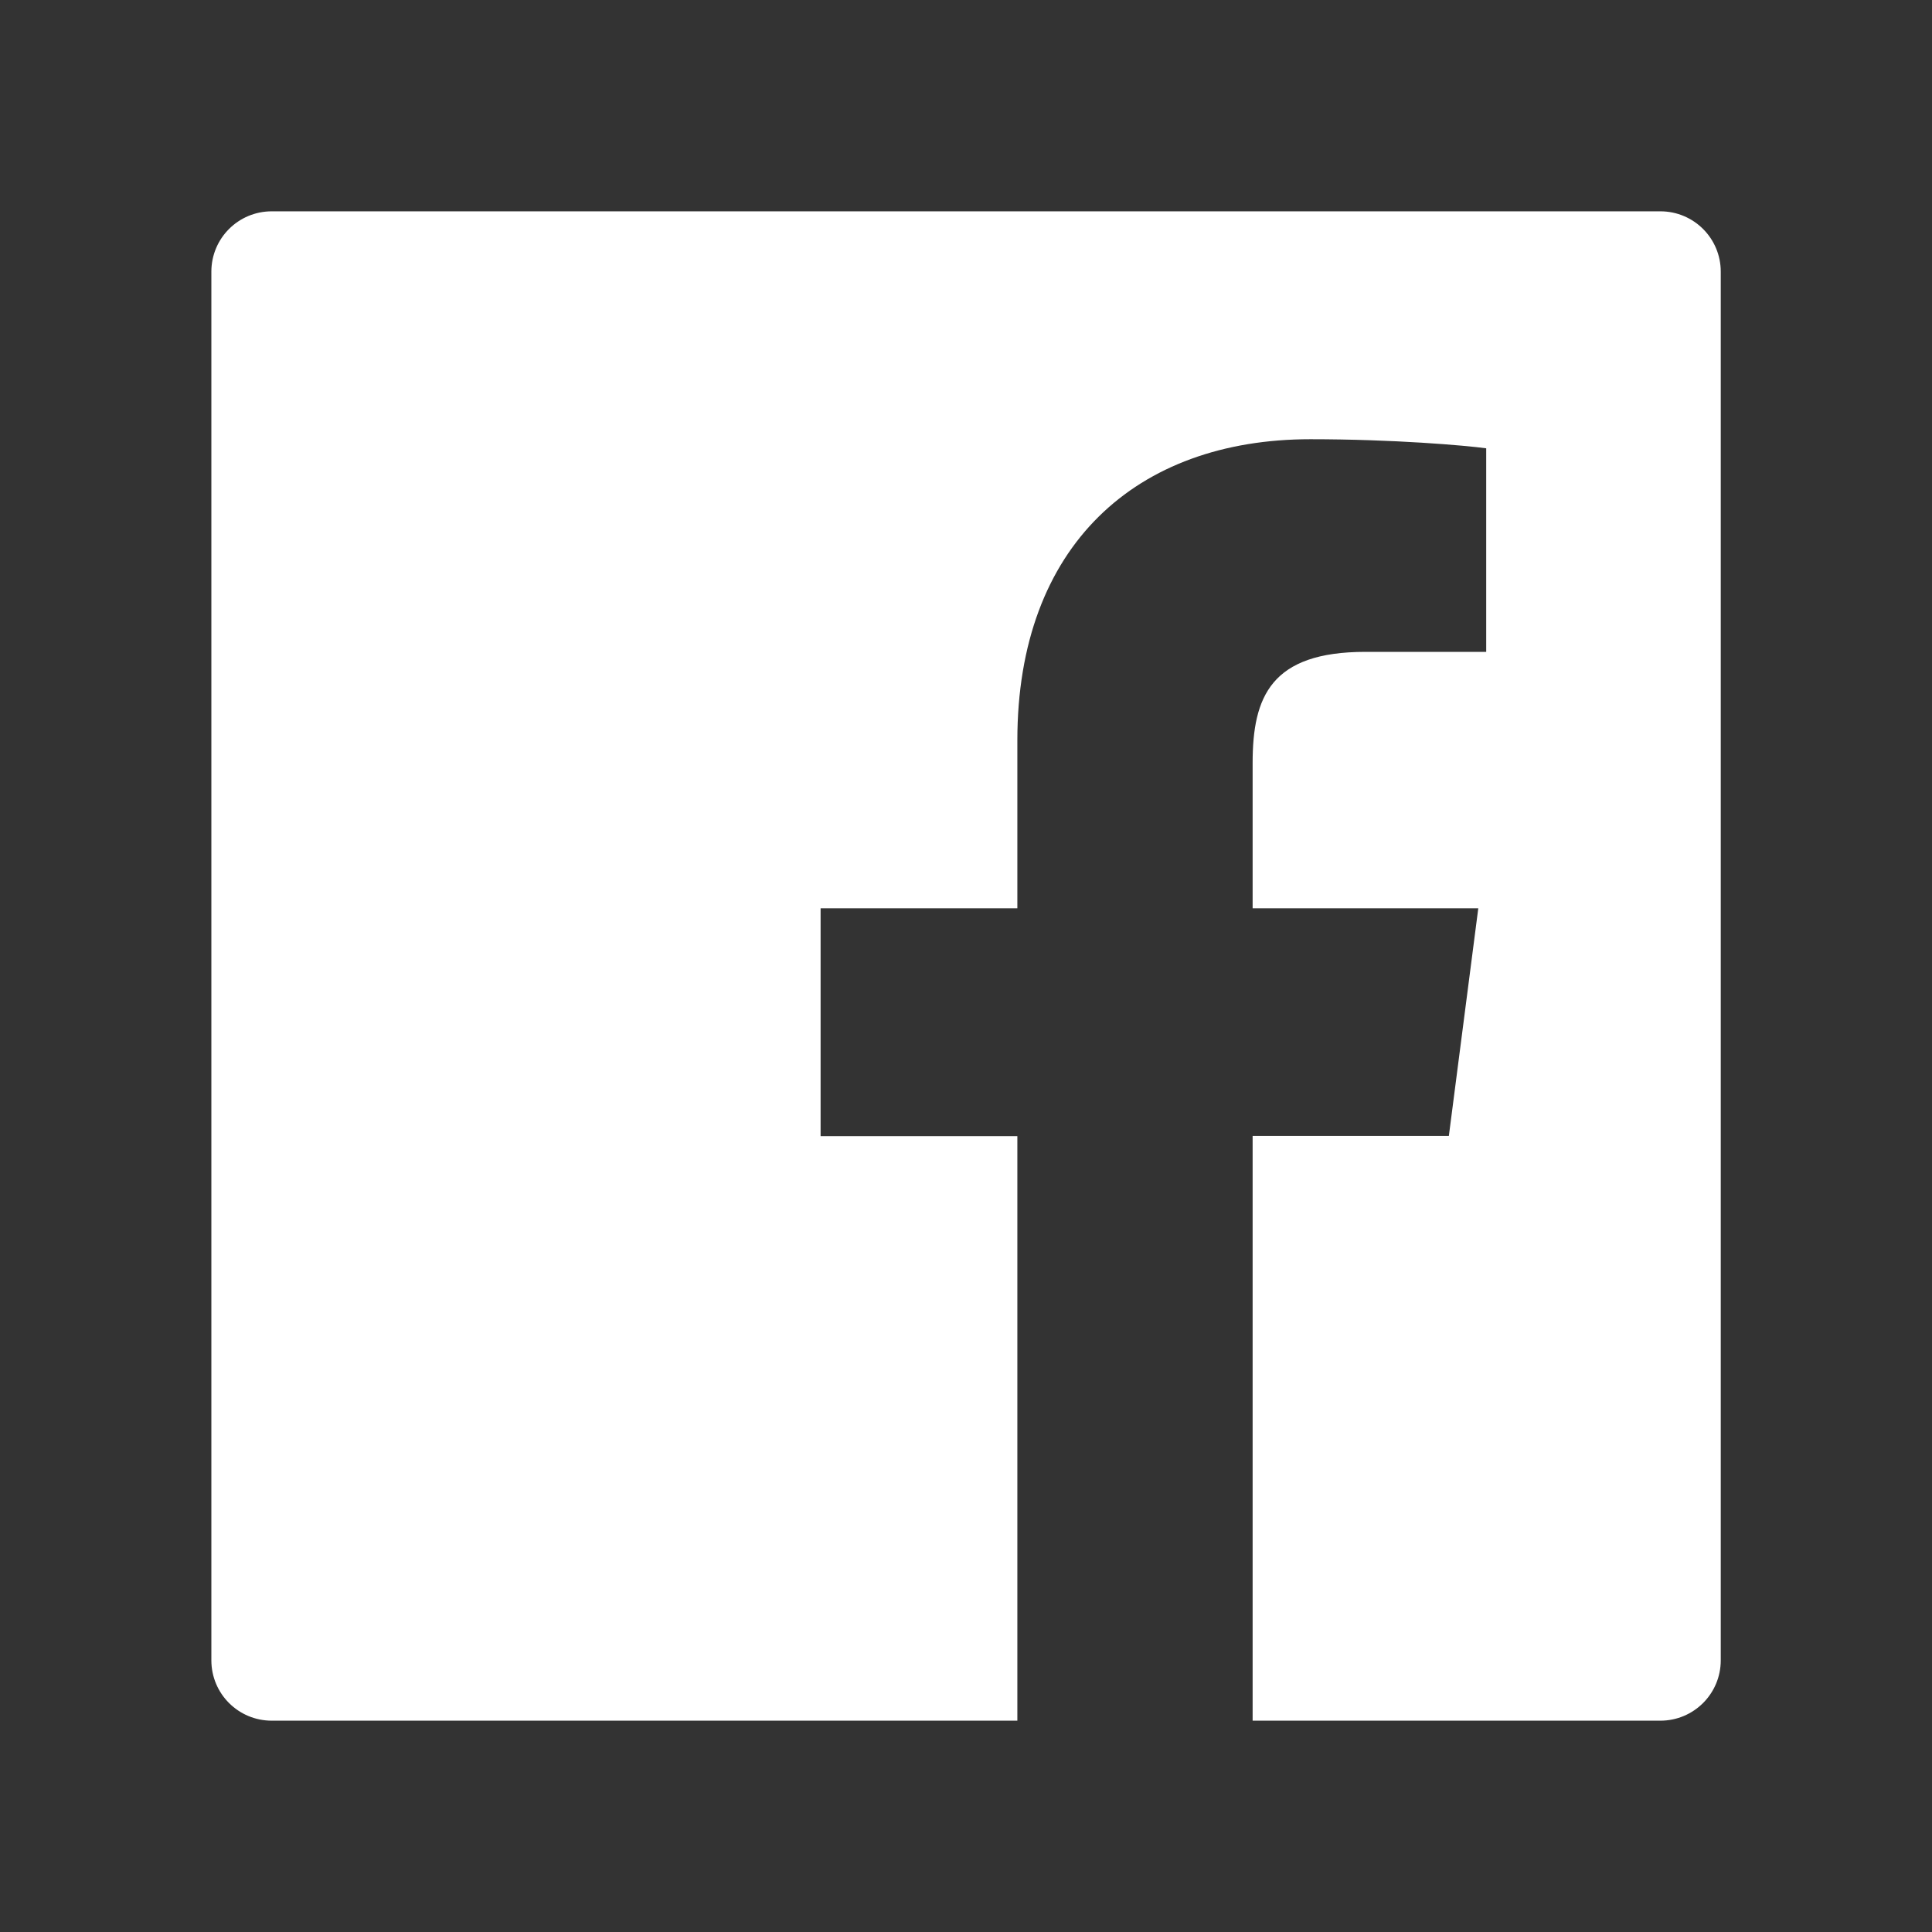 <svg width="50" height="50" viewBox="0 0 50 50" fill="none" xmlns="http://www.w3.org/2000/svg">
<rect x="0" y="0" width="50" height="50" fill="#333333" stroke="none"/>
<path d="M42.97 5.469H7.033C6.168 5.469 5.47 6.167 5.47 7.031V42.969C5.47 43.833 6.168 44.531 7.033 44.531H42.97C43.834 44.531 44.533 43.833 44.533 42.969V7.031C44.533 6.167 43.834 5.469 42.97 5.469ZM38.458 16.87H35.338C32.892 16.87 32.418 18.032 32.418 19.741V23.506H38.258L37.496 29.399H32.418V44.531H26.329V29.404H21.237V23.506H26.329V19.16C26.329 14.116 29.411 11.367 33.913 11.367C36.071 11.367 37.921 11.528 38.463 11.602V16.87H38.458Z" fill="white"/>
</svg>
